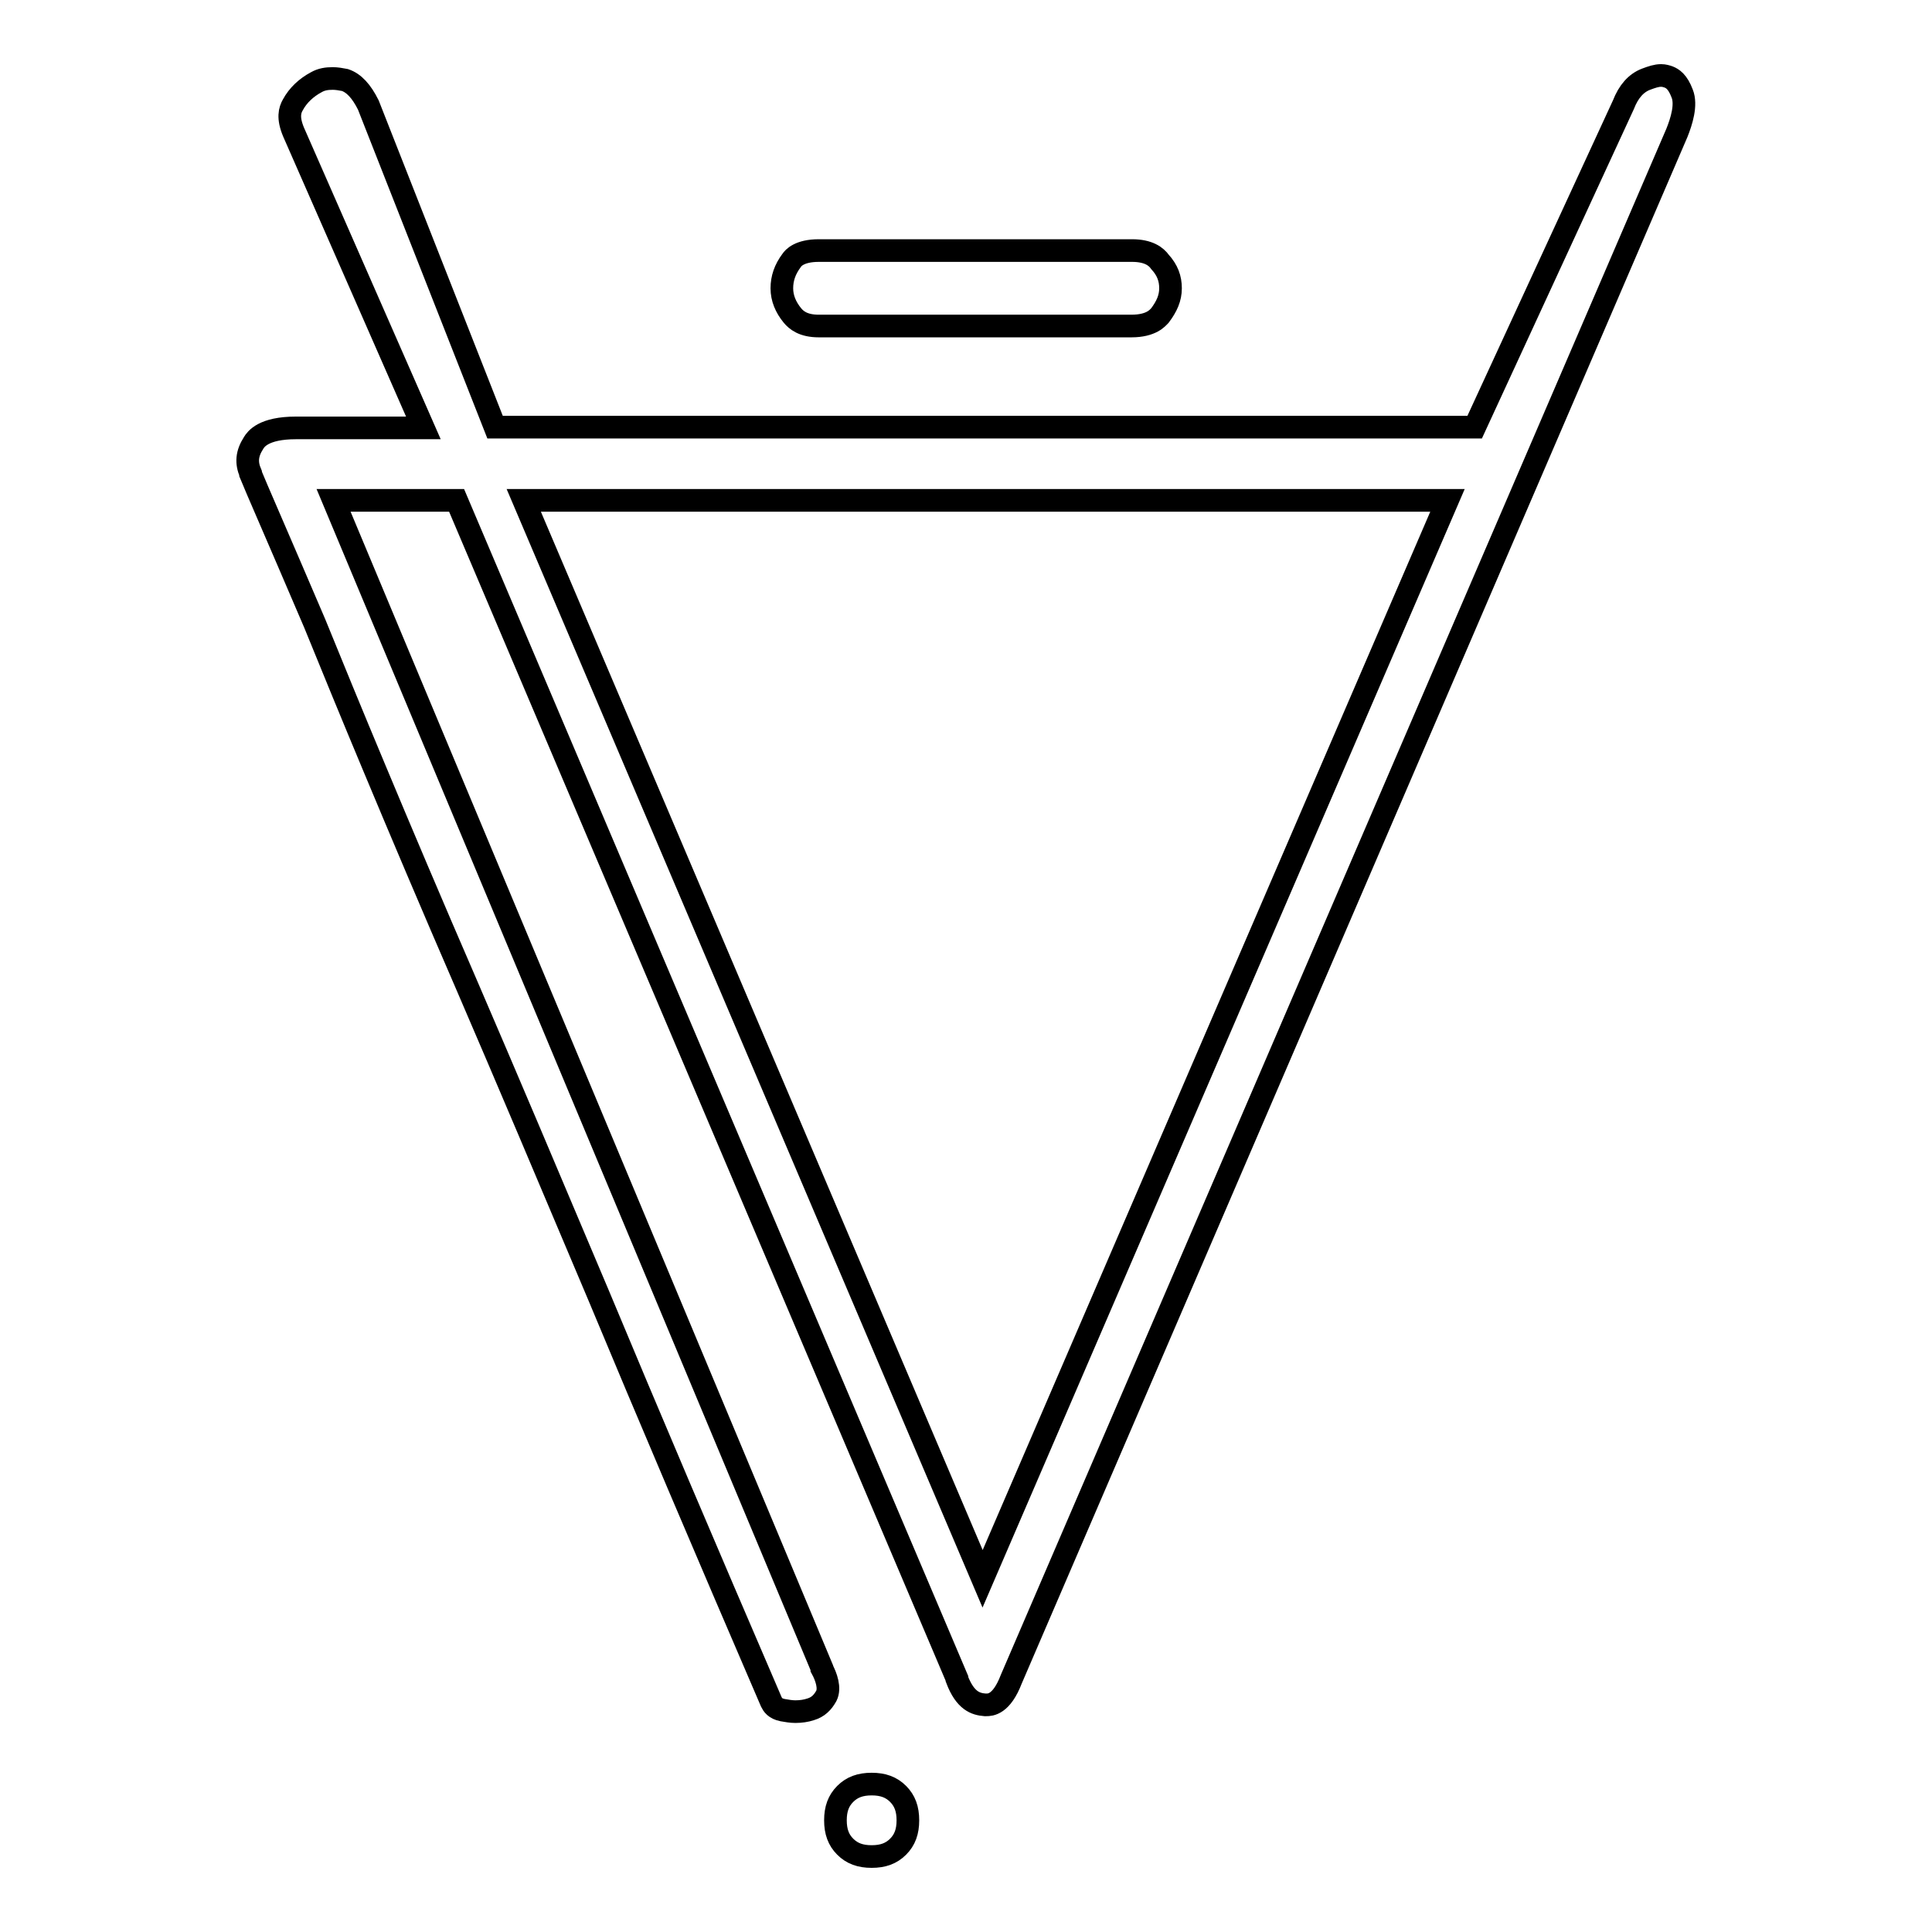 <?xml version="1.0" encoding="utf-8"?>
<!-- Svg Vector Icons : http://www.onlinewebfonts.com/icon -->
<!DOCTYPE svg PUBLIC "-//W3C//DTD SVG 1.1//EN" "http://www.w3.org/Graphics/SVG/1.1/DTD/svg11.dtd">
<svg version="1.1" xmlns="http://www.w3.org/2000/svg" xmlns:xlink="http://www.w3.org/1999/xlink" x="0px" y="0px" viewBox="0 0 256 256" enable-background="new 0 0 256 256" xml:space="preserve">
<g><g><path stroke-width="3" fill-opacity="0" stroke="#000000"  d="M115.5,246c-1.5,0-2.6-0.4-3.5-1.3c-0.9-0.9-1.3-2-1.3-3.5c0-1.5,0.4-2.6,1.3-3.5c0.9-0.9,2-1.3,3.5-1.3c1.5,0,2.6,0.4,3.5,1.3c0.9,0.9,1.3,2,1.3,3.5c0,1.5-0.4,2.6-1.3,3.5C118.1,245.6,117,246,115.5,246z M105.4,226.8c-0.6,0-1.1-0.1-1.7-0.2c-1-0.2-1.3-0.7-1.5-1.1c-8.7-20.2-16.4-38.3-22.9-53.9C72.8,156.2,67,142.5,62,130.9c-4.9-11.3-9-21-12.3-28.9c-3.1-7.4-5.8-14-8-19.4l0,0c-5-11.7-7.9-18.3-8.5-19.8l0-0.1c-0.6-1.4-0.5-2.6,0.4-4c0.3-0.5,1.3-2,5.6-2h16.9L38.9,17.5c-0.8-1.9-0.5-2.9-0.1-3.6c0.7-1.3,1.8-2.3,3.1-3c0.7-0.4,1.4-0.5,2.2-0.5c0.5,0,1.1,0.1,1.6,0.2c1.2,0.4,2.2,1.5,3.1,3.3l16.8,42.7h129.8l19.7-42.7l0,0c0.7-1.8,1.7-2.9,3-3.4c0.8-0.3,1.4-0.5,2-0.5c0.4,0,0.7,0.1,1,0.2c0.5,0.2,1.2,0.6,1.8,2.2c0.6,1.5-0.1,3.7-0.7,5.2l-88.2,204.9l0,0c-1.3,3.4-2.8,3.4-3.3,3.4c-0.1,0-0.2,0-0.2,0c-1.2-0.1-2.6-0.5-3.7-3.4l0-0.1L60.5,66.3H44.2L108.9,221l0,0.1c0.6,1.1,1.1,2.6,0.6,3.6c-0.5,0.9-1.1,1.5-2.1,1.8C106.8,226.7,106.1,226.8,105.4,226.8z M130.2,209.2l61.6-142.9H69.4L130.2,209.2z M108.5,43.2c-2.1,0-3-0.8-3.5-1.4c-0.9-1.1-1.4-2.3-1.4-3.6c0-1.3,0.4-2.5,1.3-3.7c0.2-0.3,1-1.3,3.6-1.3h41.5c2.2,0,3.2,0.8,3.7,1.5c1,1.1,1.4,2.2,1.4,3.5c0,1.3-0.5,2.4-1.4,3.6c-0.3,0.3-1.1,1.4-3.8,1.4H108.5z"/></g></g>
</svg>